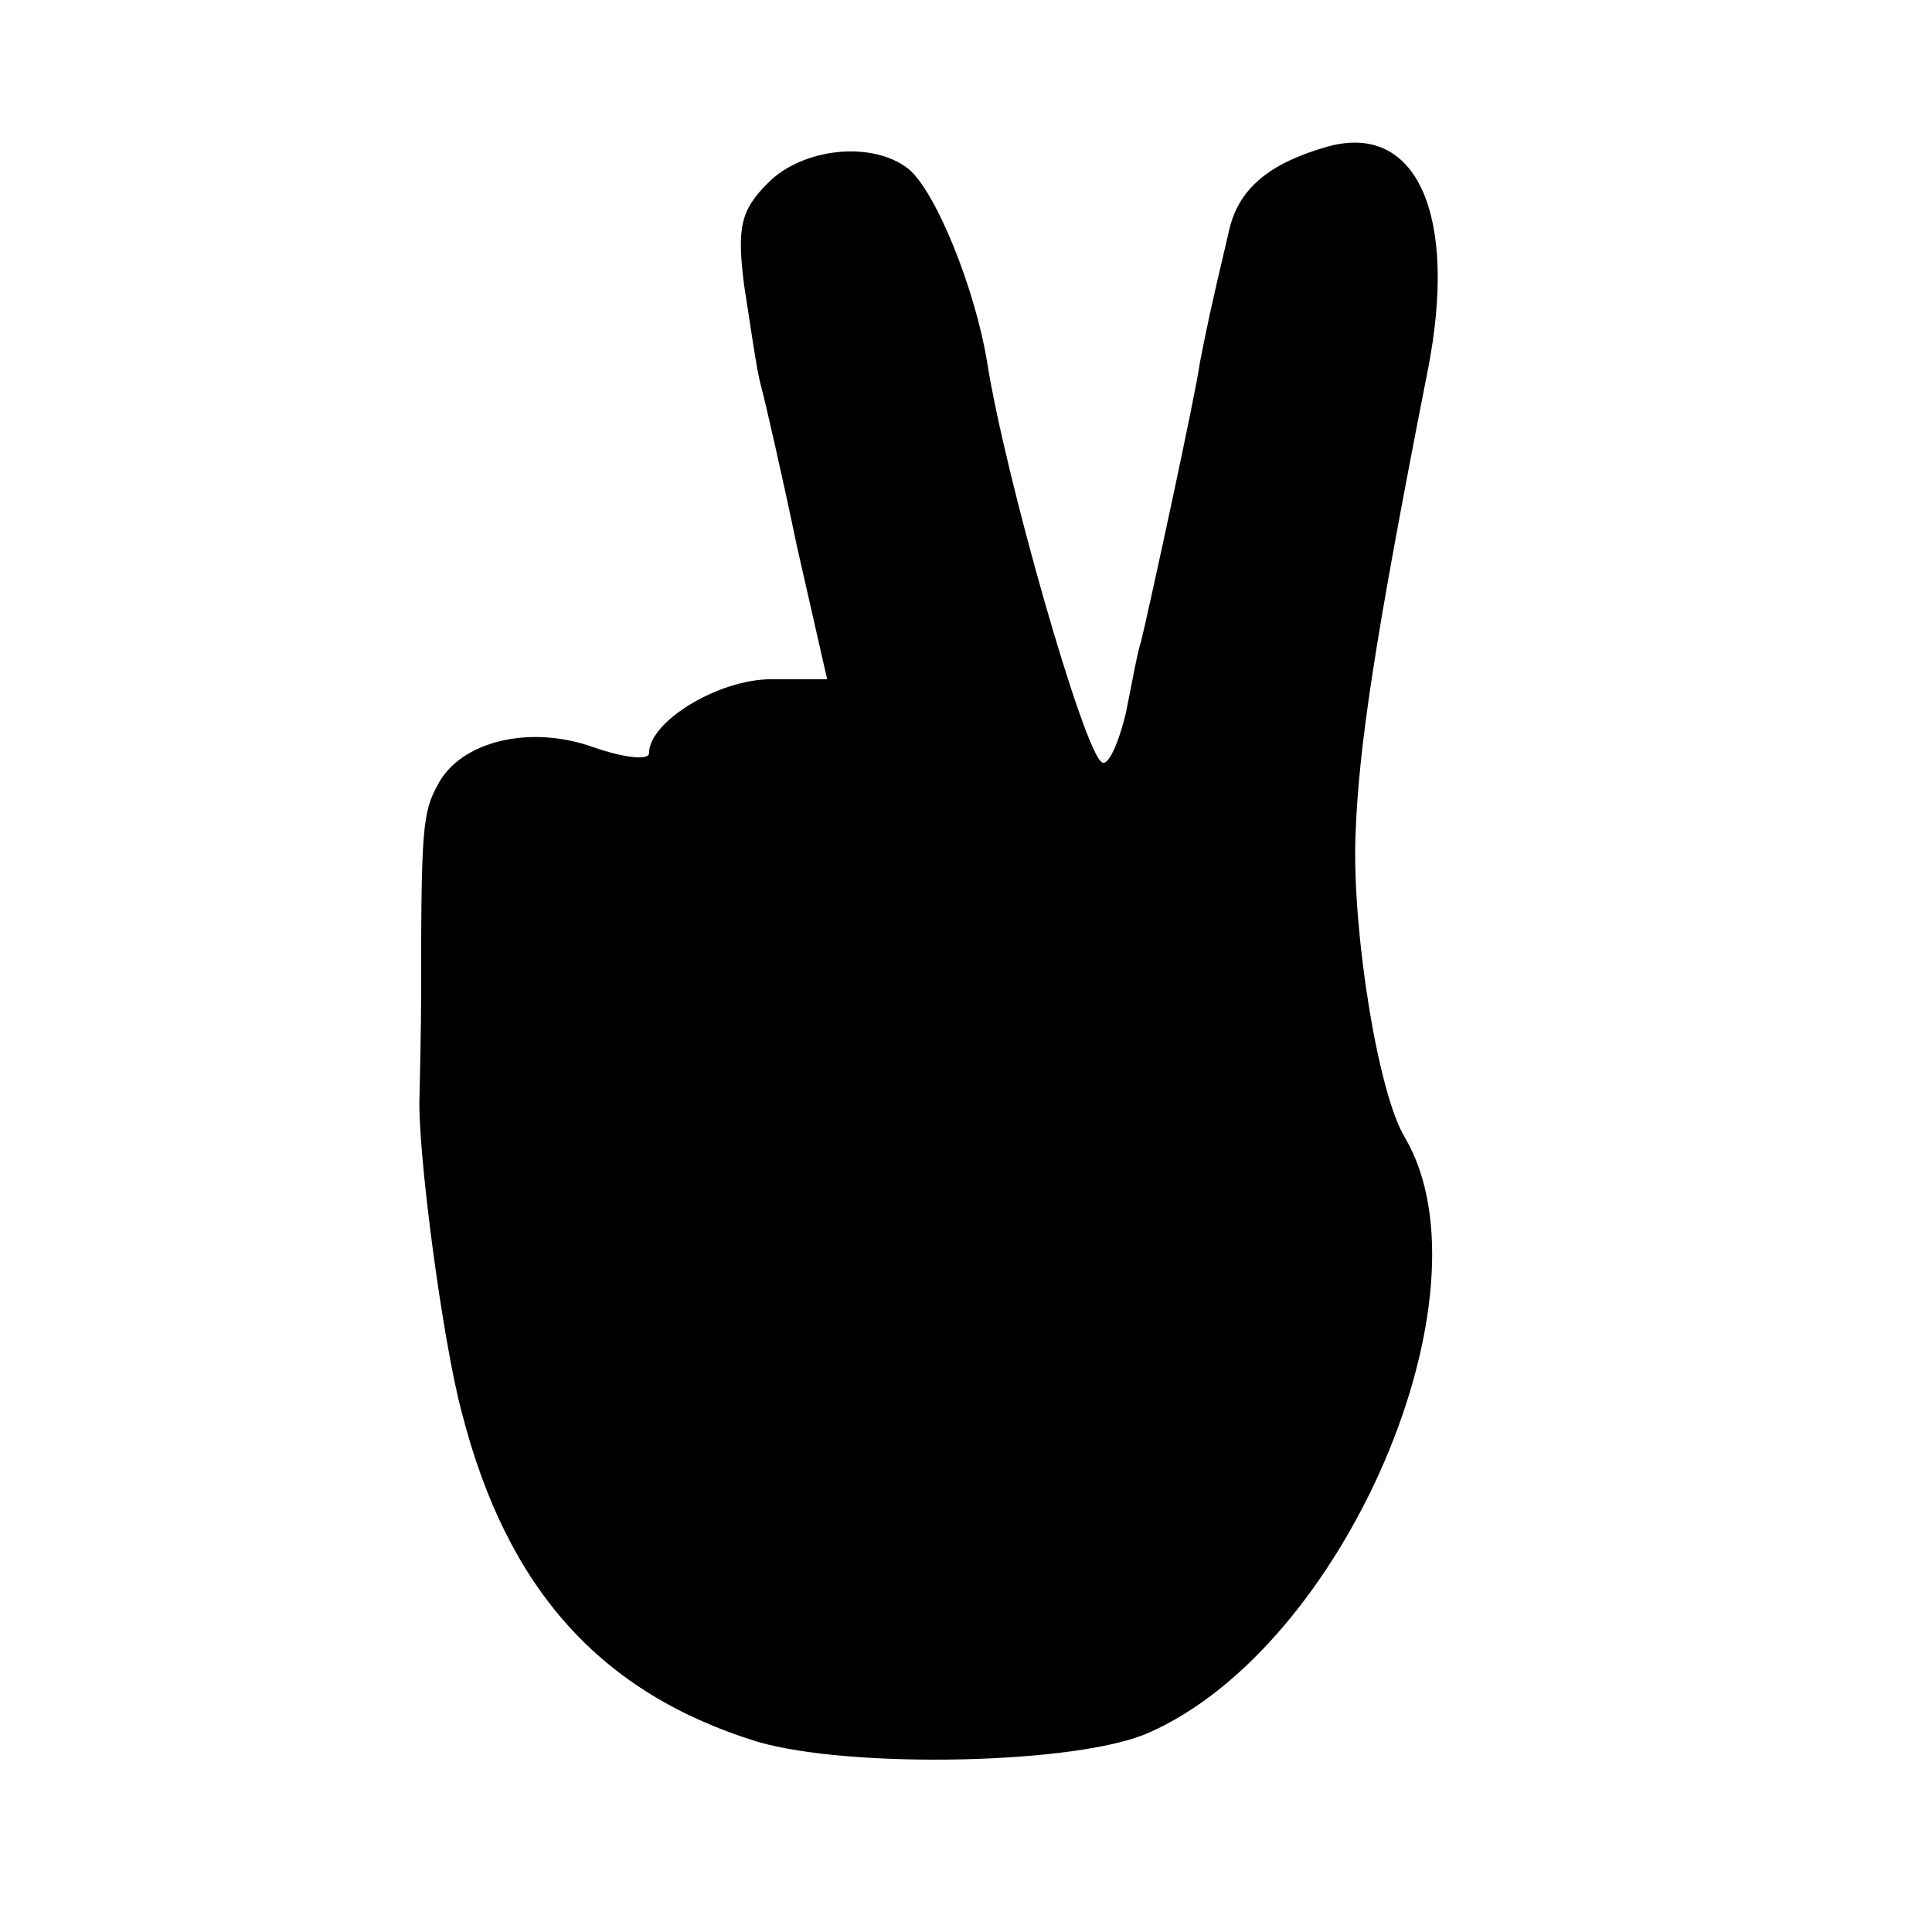 <?xml version="1.0" standalone="no"?>
<!DOCTYPE svg PUBLIC "-//W3C//DTD SVG 20010904//EN"
 "http://www.w3.org/TR/2001/REC-SVG-20010904/DTD/svg10.dtd">
<svg version="1.0" xmlns="http://www.w3.org/2000/svg"
 width="128pt" height="128pt" viewBox="0 0 128 128"
 preserveAspectRatio="xMidYMid meet">
<g transform="translate(0,128) scale(0.1,-0.1)"
fill="#000000" stroke="none">
<path d="M880 1183 c-39 -11 -60 -28 -66 -57 -13 -55 -14 -61 -19 -86 -3 -22
-33 -160 -39 -185 -2 -5 -6 -27 -10 -47 -5 -21 -12 -36 -16 -33 -12 7 -64 189
-76 265 -8 49 -34 113 -52 128 -24 19 -70 14 -93 -9 -18 -18 -21 -29 -16 -68
4 -25 8 -55 11 -66 3 -11 14 -59 24 -107 l20 -88 -37 0 c-35 0 -81 -28 -81
-49 0 -5 -17 -3 -37 4 -42 15 -88 4 -103 -25 -10 -18 -11 -30 -11 -135 0 -33
-1 -64 -1 -70 -2 -33 15 -163 28 -211 30 -117 92 -186 196 -218 62 -18 212
-15 259 6 130 57 230 291 170 394 -18 29 -35 136 -33 199 2 60 13 132 48 310
20 102 -7 164 -66 148z"/>
</g>
</svg>
